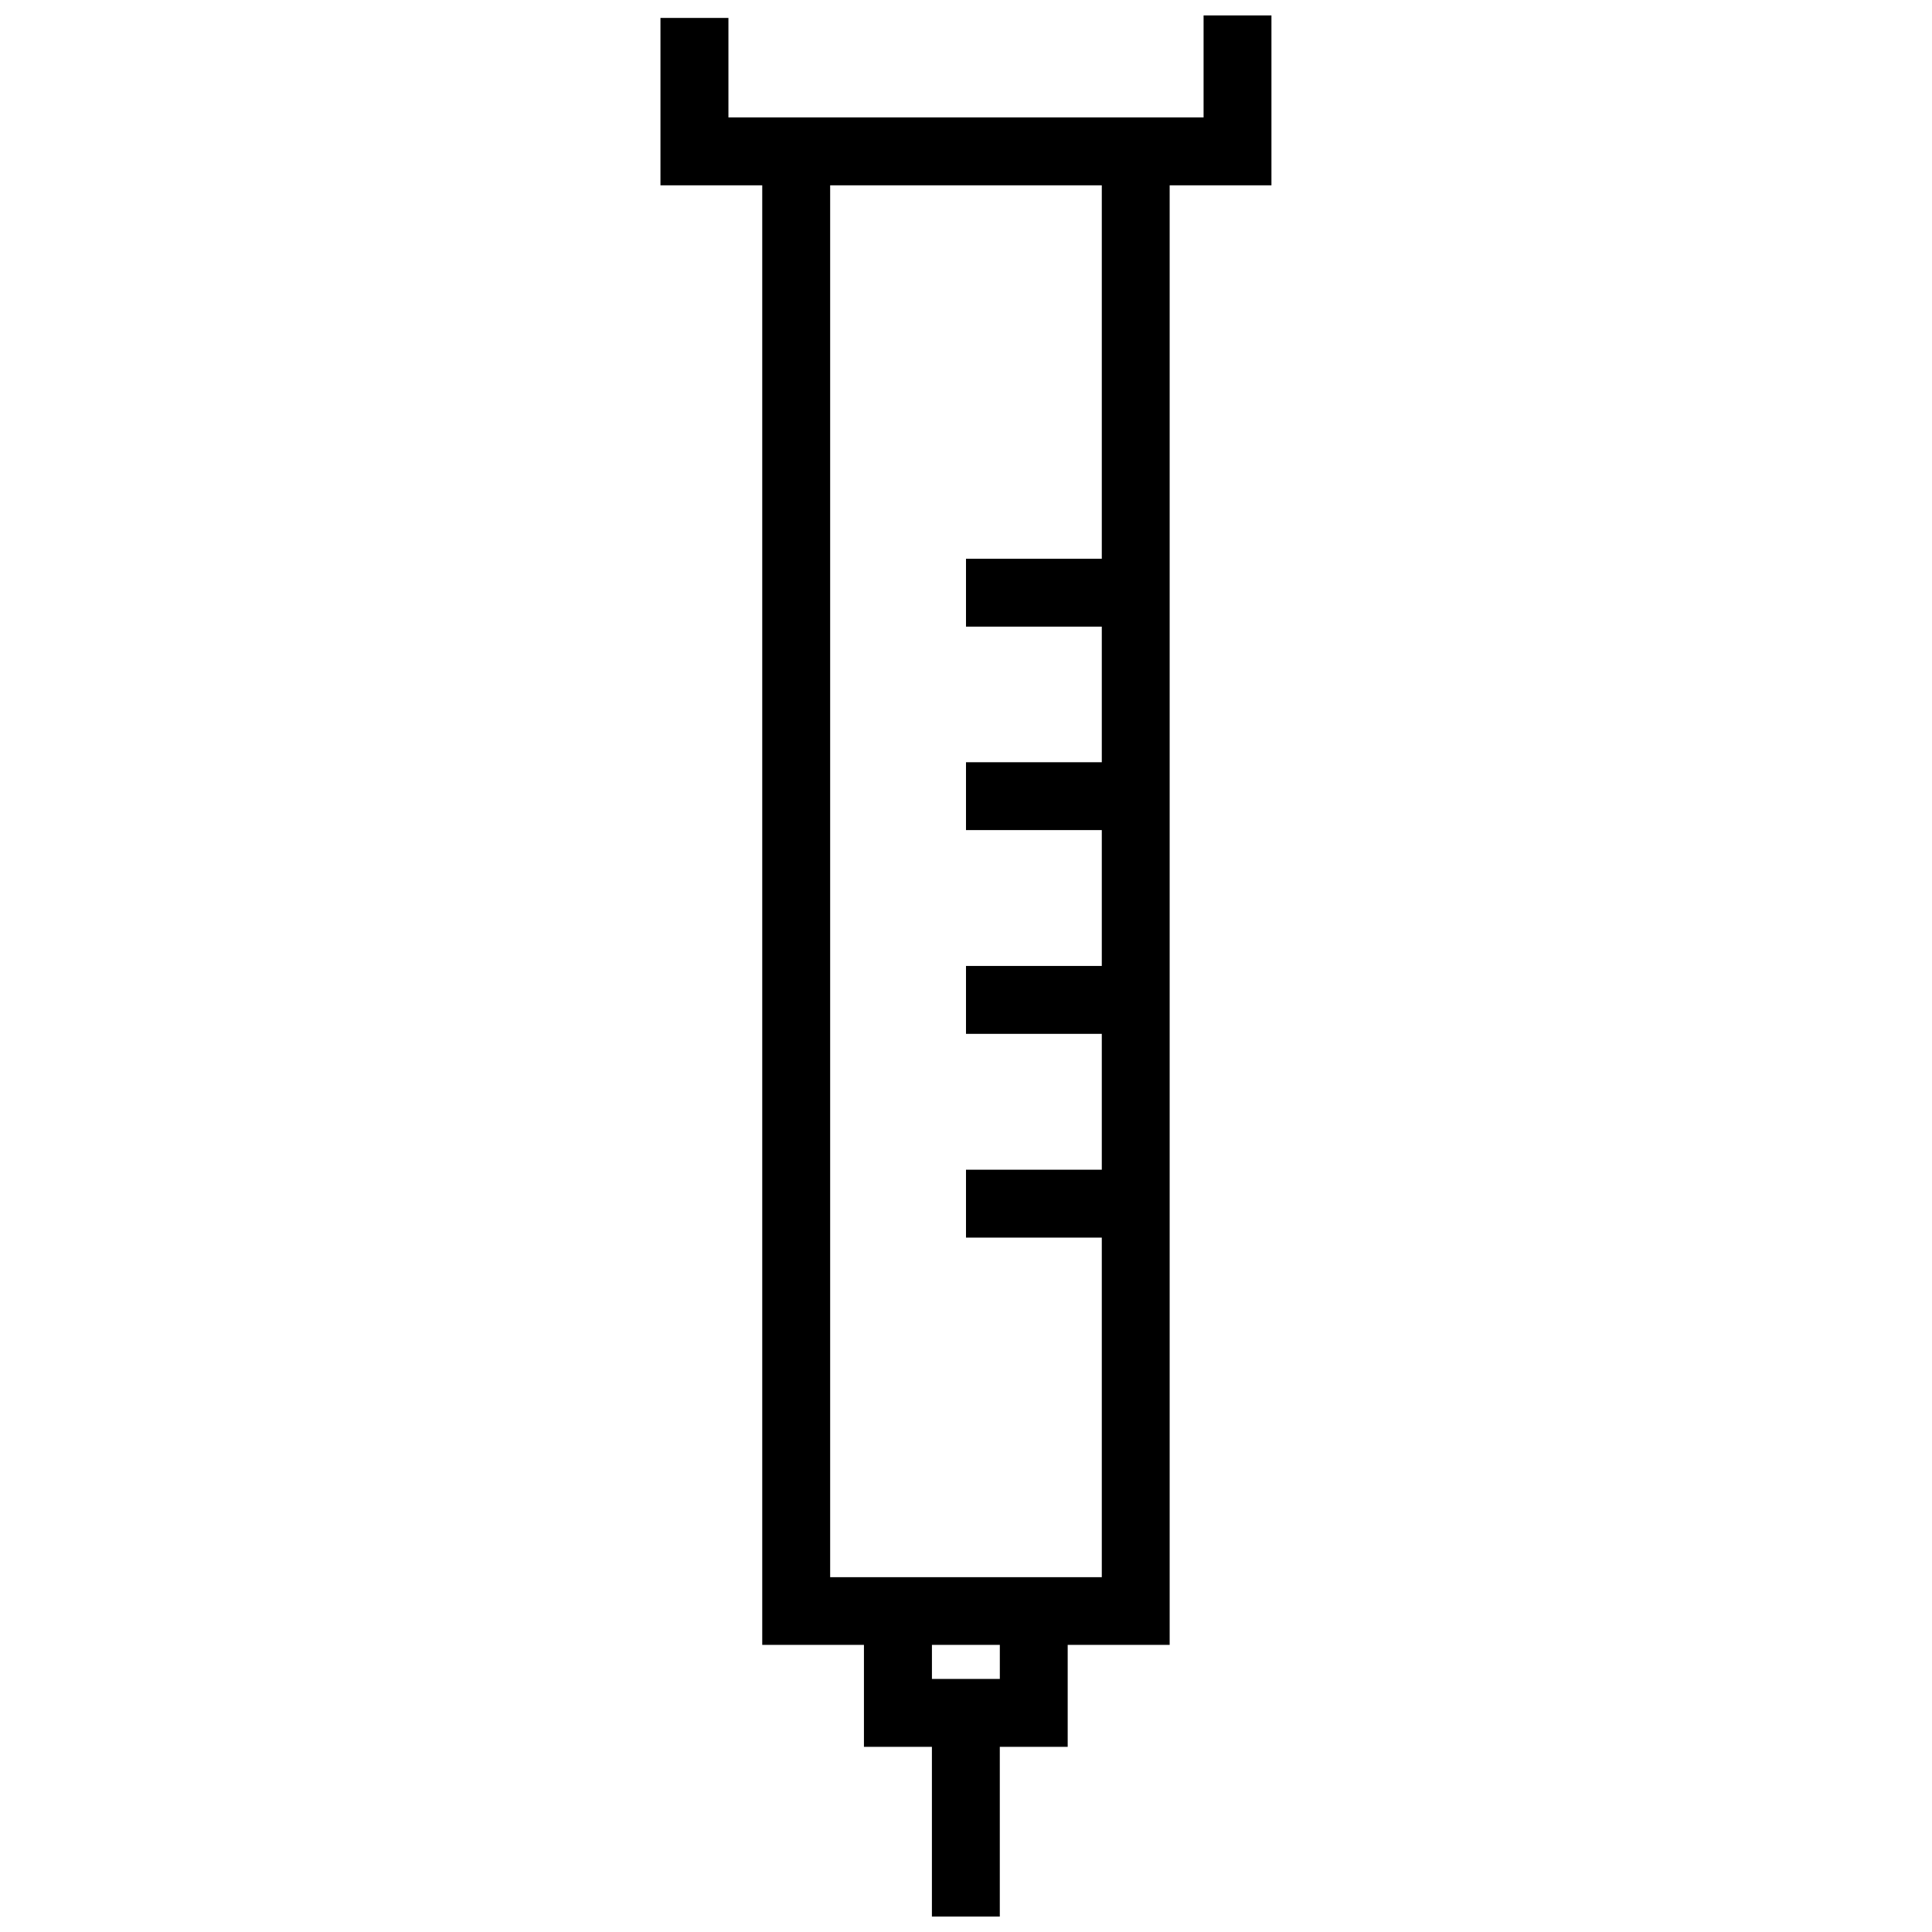 <?xml version="1.0" encoding="UTF-8"?>
<!-- Uploaded to: SVG Repo, www.svgrepo.com, Generator: SVG Repo Mixer Tools -->
<svg width="800px" height="800px" version="1.1" viewBox="144 144 512 512" xmlns="http://www.w3.org/2000/svg">
 <defs>
  <clipPath id="a">
   <path d="m319 148.09h162v503.81h-162z"/>
  </clipPath>
 </defs>
 <g clip-path="url(#a)">
  <path d="m462.96 148.09v27.023h-125.92v-26.355h-18.012v44.352h26.973v386.8h26.953v27.023h18.012v44.965h17.992v-44.965h17.992v-27.023h27.023v-386.8h26.973v-45.02zm-98.961 45.02h71.988v98.961h-35.988v17.992h35.988v35.934h-35.988v17.992h35.988v36.004h-35.988v17.992h35.988v36.004h-35.988v17.992h35.988v89.984h-71.988zm26.973 386.8h17.992v9.031h-17.992v-9.031z"/>
 </g>
</svg>